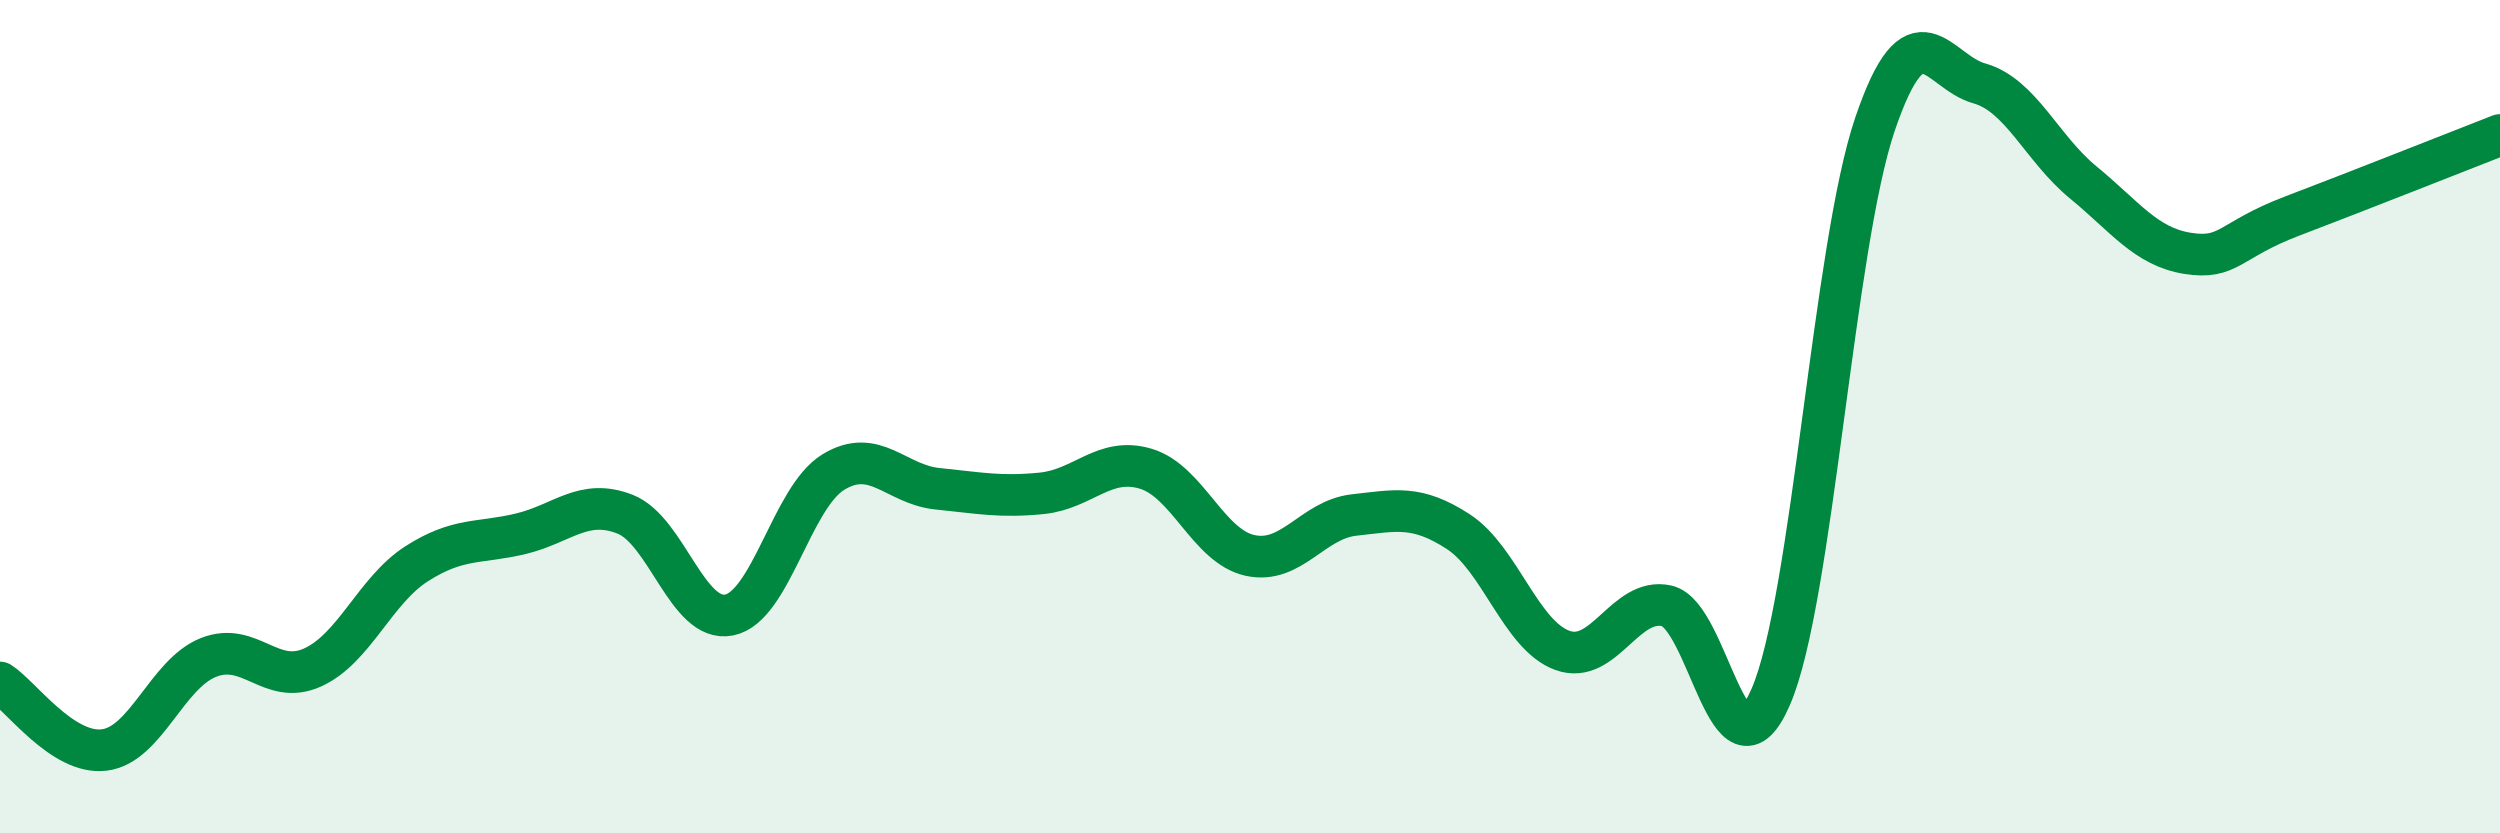 
    <svg width="60" height="20" viewBox="0 0 60 20" xmlns="http://www.w3.org/2000/svg">
      <path
        d="M 0,16.38 C 0.5,16.7 1.5,18.12 2.5,18 C 3.5,17.88 4,16.18 5,15.78 C 6,15.38 6.5,16.47 7.5,16.02 C 8.5,15.57 9,14.17 10,13.53 C 11,12.89 11.5,13.05 12.5,12.81 C 13.5,12.57 14,11.95 15,12.34 C 16,12.73 16.5,14.96 17.5,14.76 C 18.5,14.56 19,11.94 20,11.33 C 21,10.72 21.5,11.63 22.5,11.73 C 23.5,11.83 24,11.94 25,11.84 C 26,11.74 26.5,10.95 27.5,11.25 C 28.5,11.55 29,13.11 30,13.33 C 31,13.55 31.5,12.47 32.5,12.36 C 33.5,12.25 34,12.11 35,12.76 C 36,13.41 36.5,15.25 37.5,15.61 C 38.5,15.97 39,14.32 40,14.54 C 41,14.76 41.5,19.03 42.5,16.72 C 43.5,14.41 44,5.92 45,2.98 C 46,0.04 46.5,1.72 47.5,2 C 48.5,2.28 49,3.56 50,4.38 C 51,5.2 51.5,5.92 52.5,6.08 C 53.5,6.24 53.5,5.76 55,5.19 C 56.5,4.62 59,3.63 60,3.24L60 20L0 20Z"
        fill="#008740"
        opacity="0.1"
        stroke-linecap="round"
        stroke-linejoin="round"
      />
      <path
        d="M 0,16.38 C 0.5,16.7 1.5,18.12 2.5,18 C 3.5,17.88 4,16.18 5,15.78 C 6,15.38 6.5,16.47 7.5,16.02 C 8.5,15.57 9,14.17 10,13.53 C 11,12.89 11.5,13.05 12.5,12.81 C 13.5,12.57 14,11.95 15,12.34 C 16,12.73 16.5,14.96 17.5,14.76 C 18.5,14.56 19,11.94 20,11.33 C 21,10.72 21.5,11.63 22.5,11.73 C 23.5,11.83 24,11.94 25,11.84 C 26,11.74 26.5,10.95 27.5,11.25 C 28.5,11.55 29,13.11 30,13.33 C 31,13.55 31.5,12.47 32.5,12.36 C 33.5,12.25 34,12.11 35,12.76 C 36,13.41 36.5,15.25 37.5,15.61 C 38.5,15.97 39,14.32 40,14.54 C 41,14.76 41.5,19.03 42.5,16.72 C 43.5,14.41 44,5.92 45,2.98 C 46,0.04 46.5,1.72 47.5,2 C 48.5,2.28 49,3.56 50,4.38 C 51,5.2 51.5,5.92 52.5,6.08 C 53.5,6.24 53.5,5.76 55,5.19 C 56.5,4.62 59,3.63 60,3.24"
        stroke="#008740"
        stroke-width="1"
        fill="none"
        stroke-linecap="round"
        stroke-linejoin="round"
      />
    </svg>
  